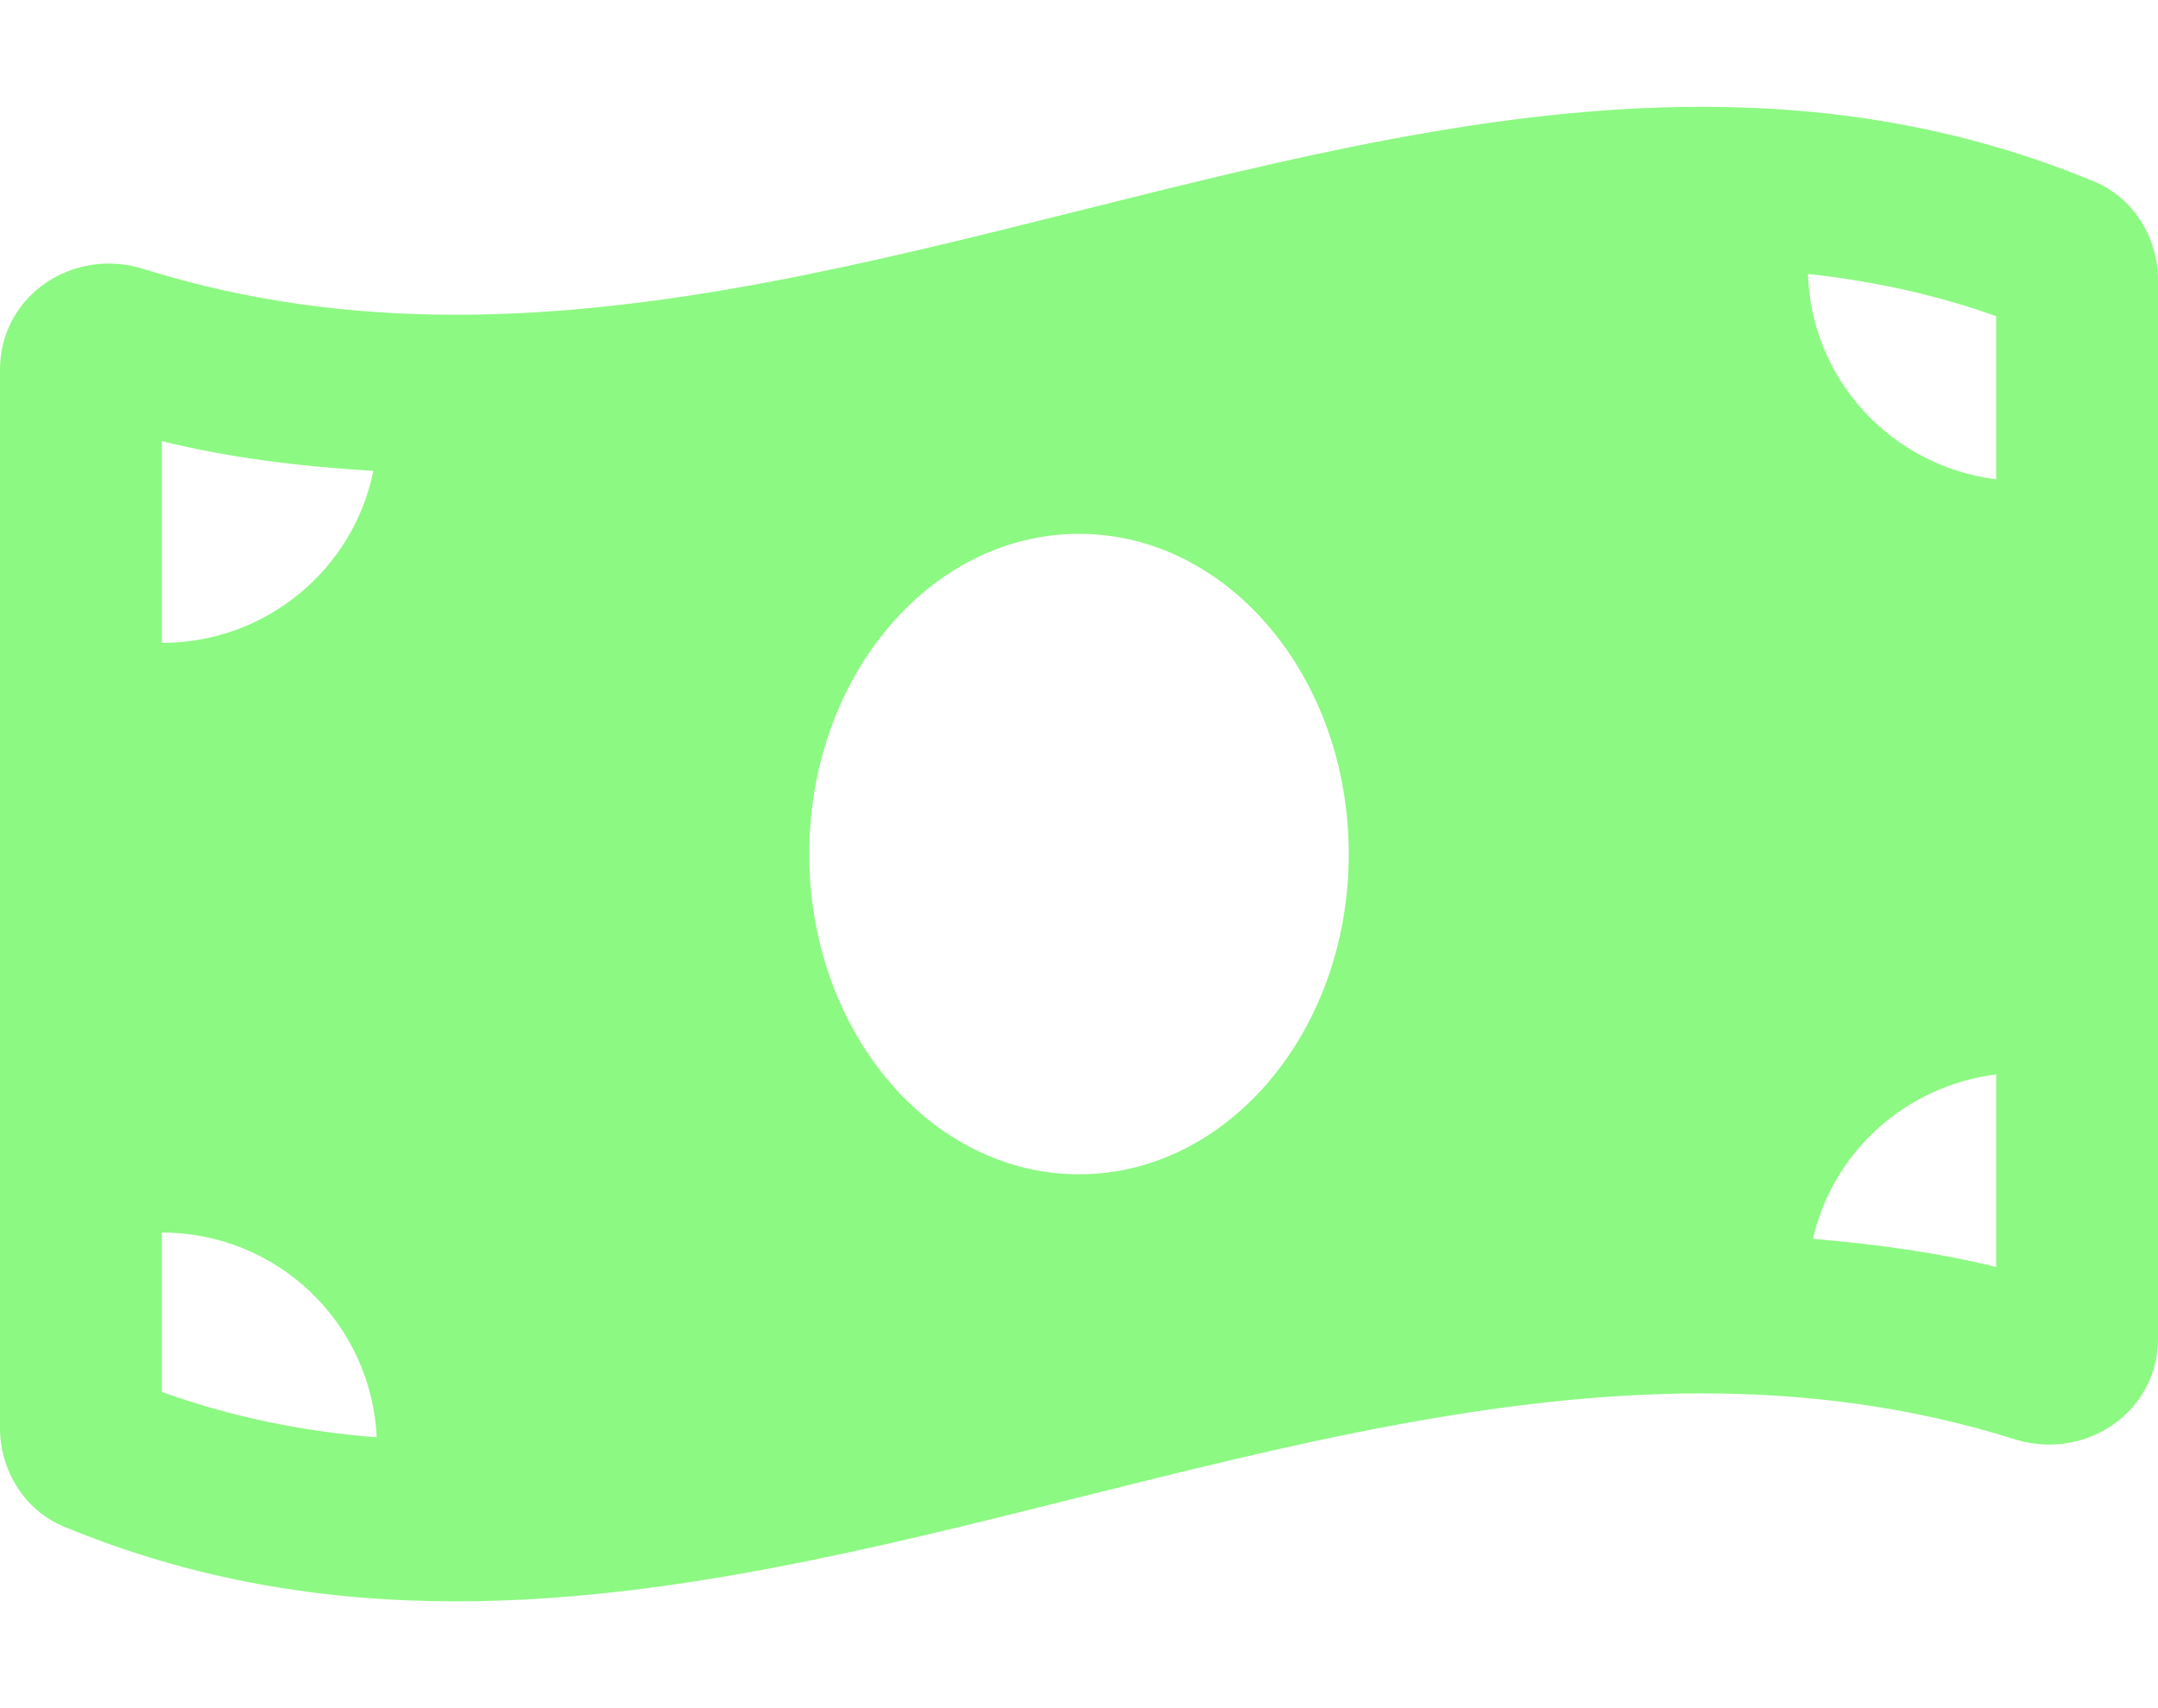 <svg width="24" height="19" viewBox="0 0 24 19" fill="none" xmlns="http://www.w3.org/2000/svg">
<path d="M23.294 2.021C21.839 1.417 20.383 1.188 18.928 1.188C14.309 1.187 9.691 3.501 5.072 3.501C3.913 3.501 2.756 3.355 1.597 2.992C1.467 2.951 1.337 2.932 1.209 2.932C0.564 2.932 0 3.426 0 4.112V15.885C0 16.354 0.271 16.798 0.707 16.979C2.161 17.583 3.617 17.812 5.072 17.812C9.691 17.812 14.31 15.499 18.928 15.499C20.087 15.499 21.244 15.644 22.403 16.008C22.533 16.049 22.663 16.068 22.791 16.068C23.436 16.068 24 15.574 24 14.887V3.115C24 2.646 23.729 2.202 23.294 2.021ZM1.8 4.907C2.554 5.094 3.342 5.188 4.152 5.238C3.932 6.329 2.962 7.151 1.8 7.151V4.907ZM1.8 15.483V13.71C3.089 13.71 4.132 14.722 4.189 15.988C3.344 15.921 2.554 15.754 1.8 15.483ZM12 13.062C10.343 13.062 9 11.467 9 9.5C9 7.532 10.343 5.938 12 5.938C13.657 5.938 15 7.532 15 9.5C15 11.468 13.656 13.062 12 13.062ZM22.2 14.093C21.543 13.931 20.861 13.839 20.163 13.78C20.383 12.812 21.194 12.078 22.2 11.951V14.093ZM22.2 5.332C21.042 5.186 20.143 4.229 20.107 3.047C20.84 3.128 21.535 3.279 22.2 3.517V5.332Z" fill="#8CF982"/>
</svg>
